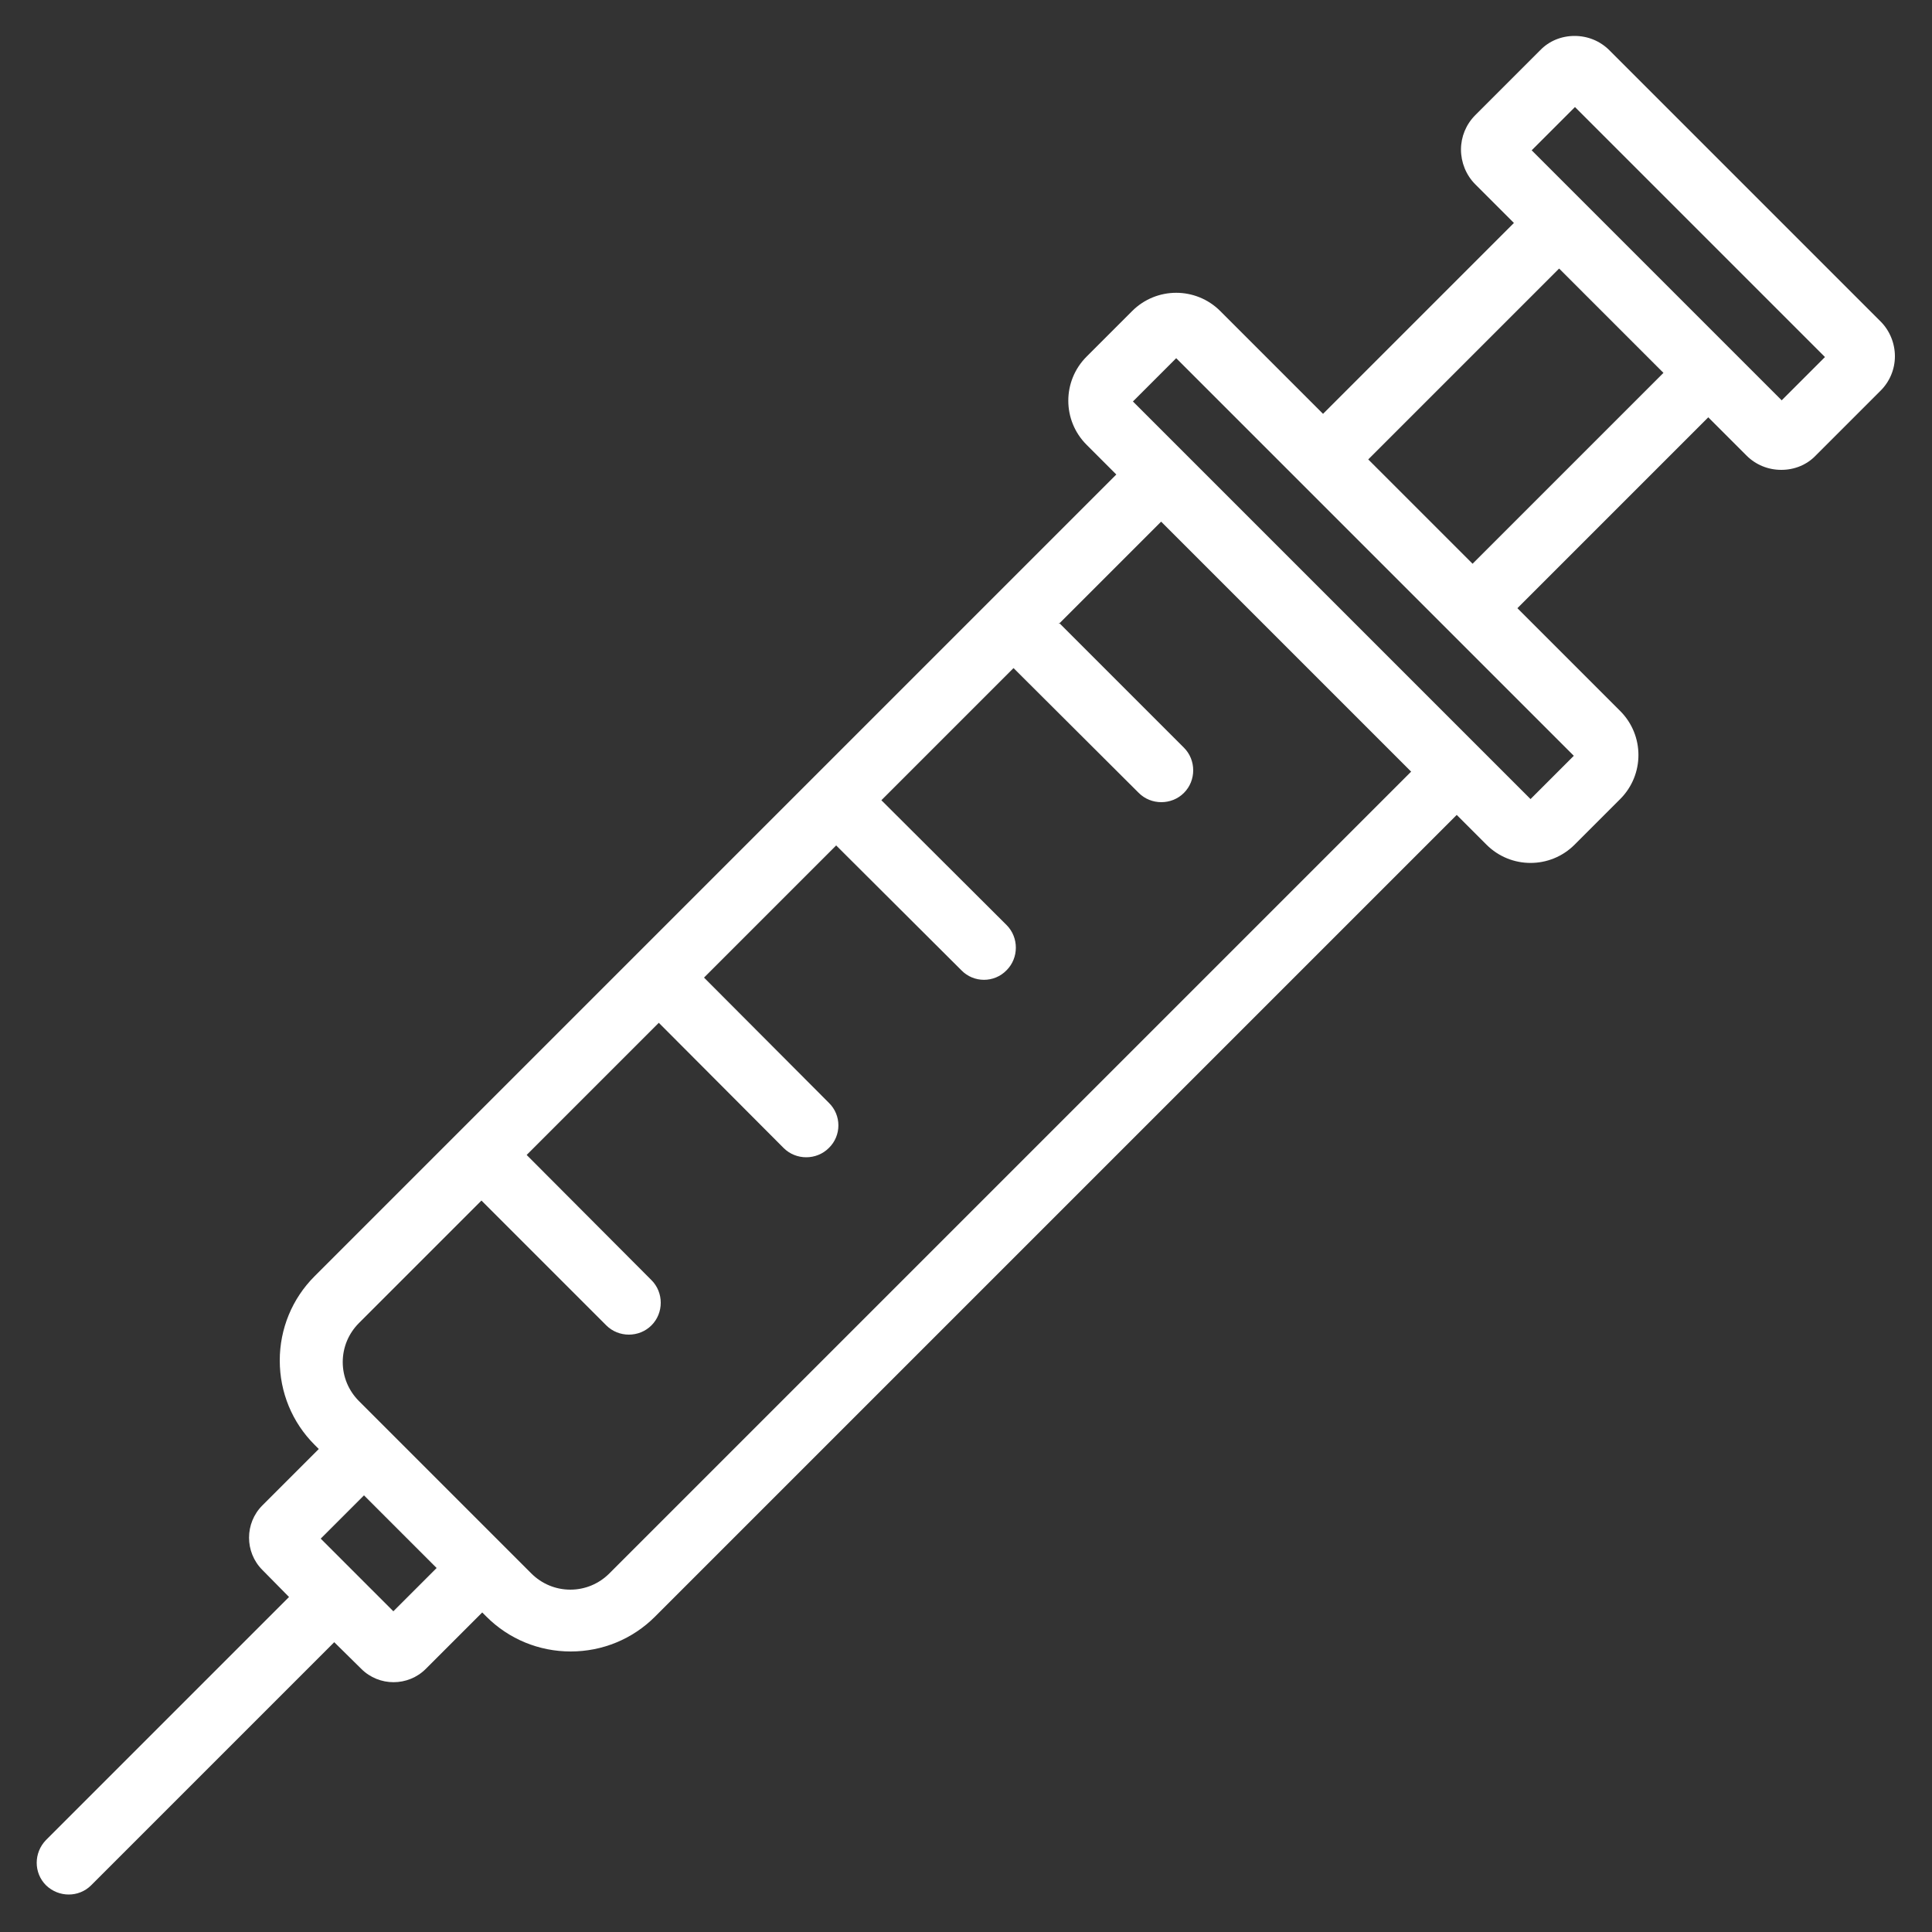 <?xml version="1.0" encoding="UTF-8"?><svg id="Livello_1" xmlns="http://www.w3.org/2000/svg" viewBox="0 0 50 50"><rect x="0" y="0" width="50" height="50" fill="#333333" stroke="none"/><defs><style>.cls-1{fill:#fff;fill-rule:evenodd;stroke-width:0px;}</style></defs><path class="cls-1" d="m39.18,5.77l-4.94,4.94-2.66-2.66c-.63-.63-1.65-.63-2.28,0l-1.18,1.18c-.63.63-.63,1.65,0,2.28l.77.77-20.75,20.75c-.58.58-.9,1.36-.9,2.18s.32,1.6.9,2.18l.11.11-1.46,1.46c-.46.46-.46,1.21,0,1.67l.69.7-6.29,6.29c-.32.33-.32.85,0,1.17.33.32.85.32,1.17,0l6.29-6.29.7.69c.46.46,1.21.46,1.67,0l1.46-1.46.11.11c.58.58,1.36.9,2.18.9s1.6-.32,2.18-.9l20.75-20.75.77.77c.63.63,1.65.63,2.28,0l1.18-1.18c.63-.63.63-1.65,0-2.28l-2.66-2.66,4.94-4.94.99.99c.24.24.56.37.9.37s.66-.13.89-.37l1.68-1.68c.24-.24.37-.56.37-.89s-.13-.66-.37-.9l-7.02-7.02c-.24-.24-.56-.37-.9-.37s-.66.13-.89.37l-1.68,1.68c-.24.24-.37.56-.37.89s.13.66.37.9l.99.99h0ZM8.3,39.82l1.88,1.88,1.12-1.12-1.88-1.88-1.12,1.12Zm19.11-23.7l3.23,3.23c.32.32.32.85,0,1.17-.32.32-.85.32-1.17,0l-3.24-3.23-3.42,3.42,3.24,3.23c.32.32.32.85,0,1.17-.32.33-.85.33-1.17,0l-3.24-3.23-3.42,3.42,3.23,3.24c.33.32.33.85,0,1.17-.32.32-.85.32-1.17,0l-3.23-3.24-3.42,3.42,3.23,3.24c.32.32.32.85,0,1.17s-.85.32-1.17,0l-3.23-3.23-3.17,3.17c-.27.27-.42.63-.42,1.01s.15.74.42,1.01l4.46,4.46c.27.27.63.42,1.01.42s.74-.15,1.01-.42l20.75-20.75-6.47-6.47-2.65,2.65h0Zm1.91-5.73l10.29,10.29,1.12-1.12-10.29-10.29-1.12,1.12Zm6.09,1.5l2.7,2.7,4.94-4.94-2.7-2.7-4.94,4.94Zm4.23-8l6.47,6.47,1.12-1.12-6.47-6.47-1.12,1.12Z"/></svg>